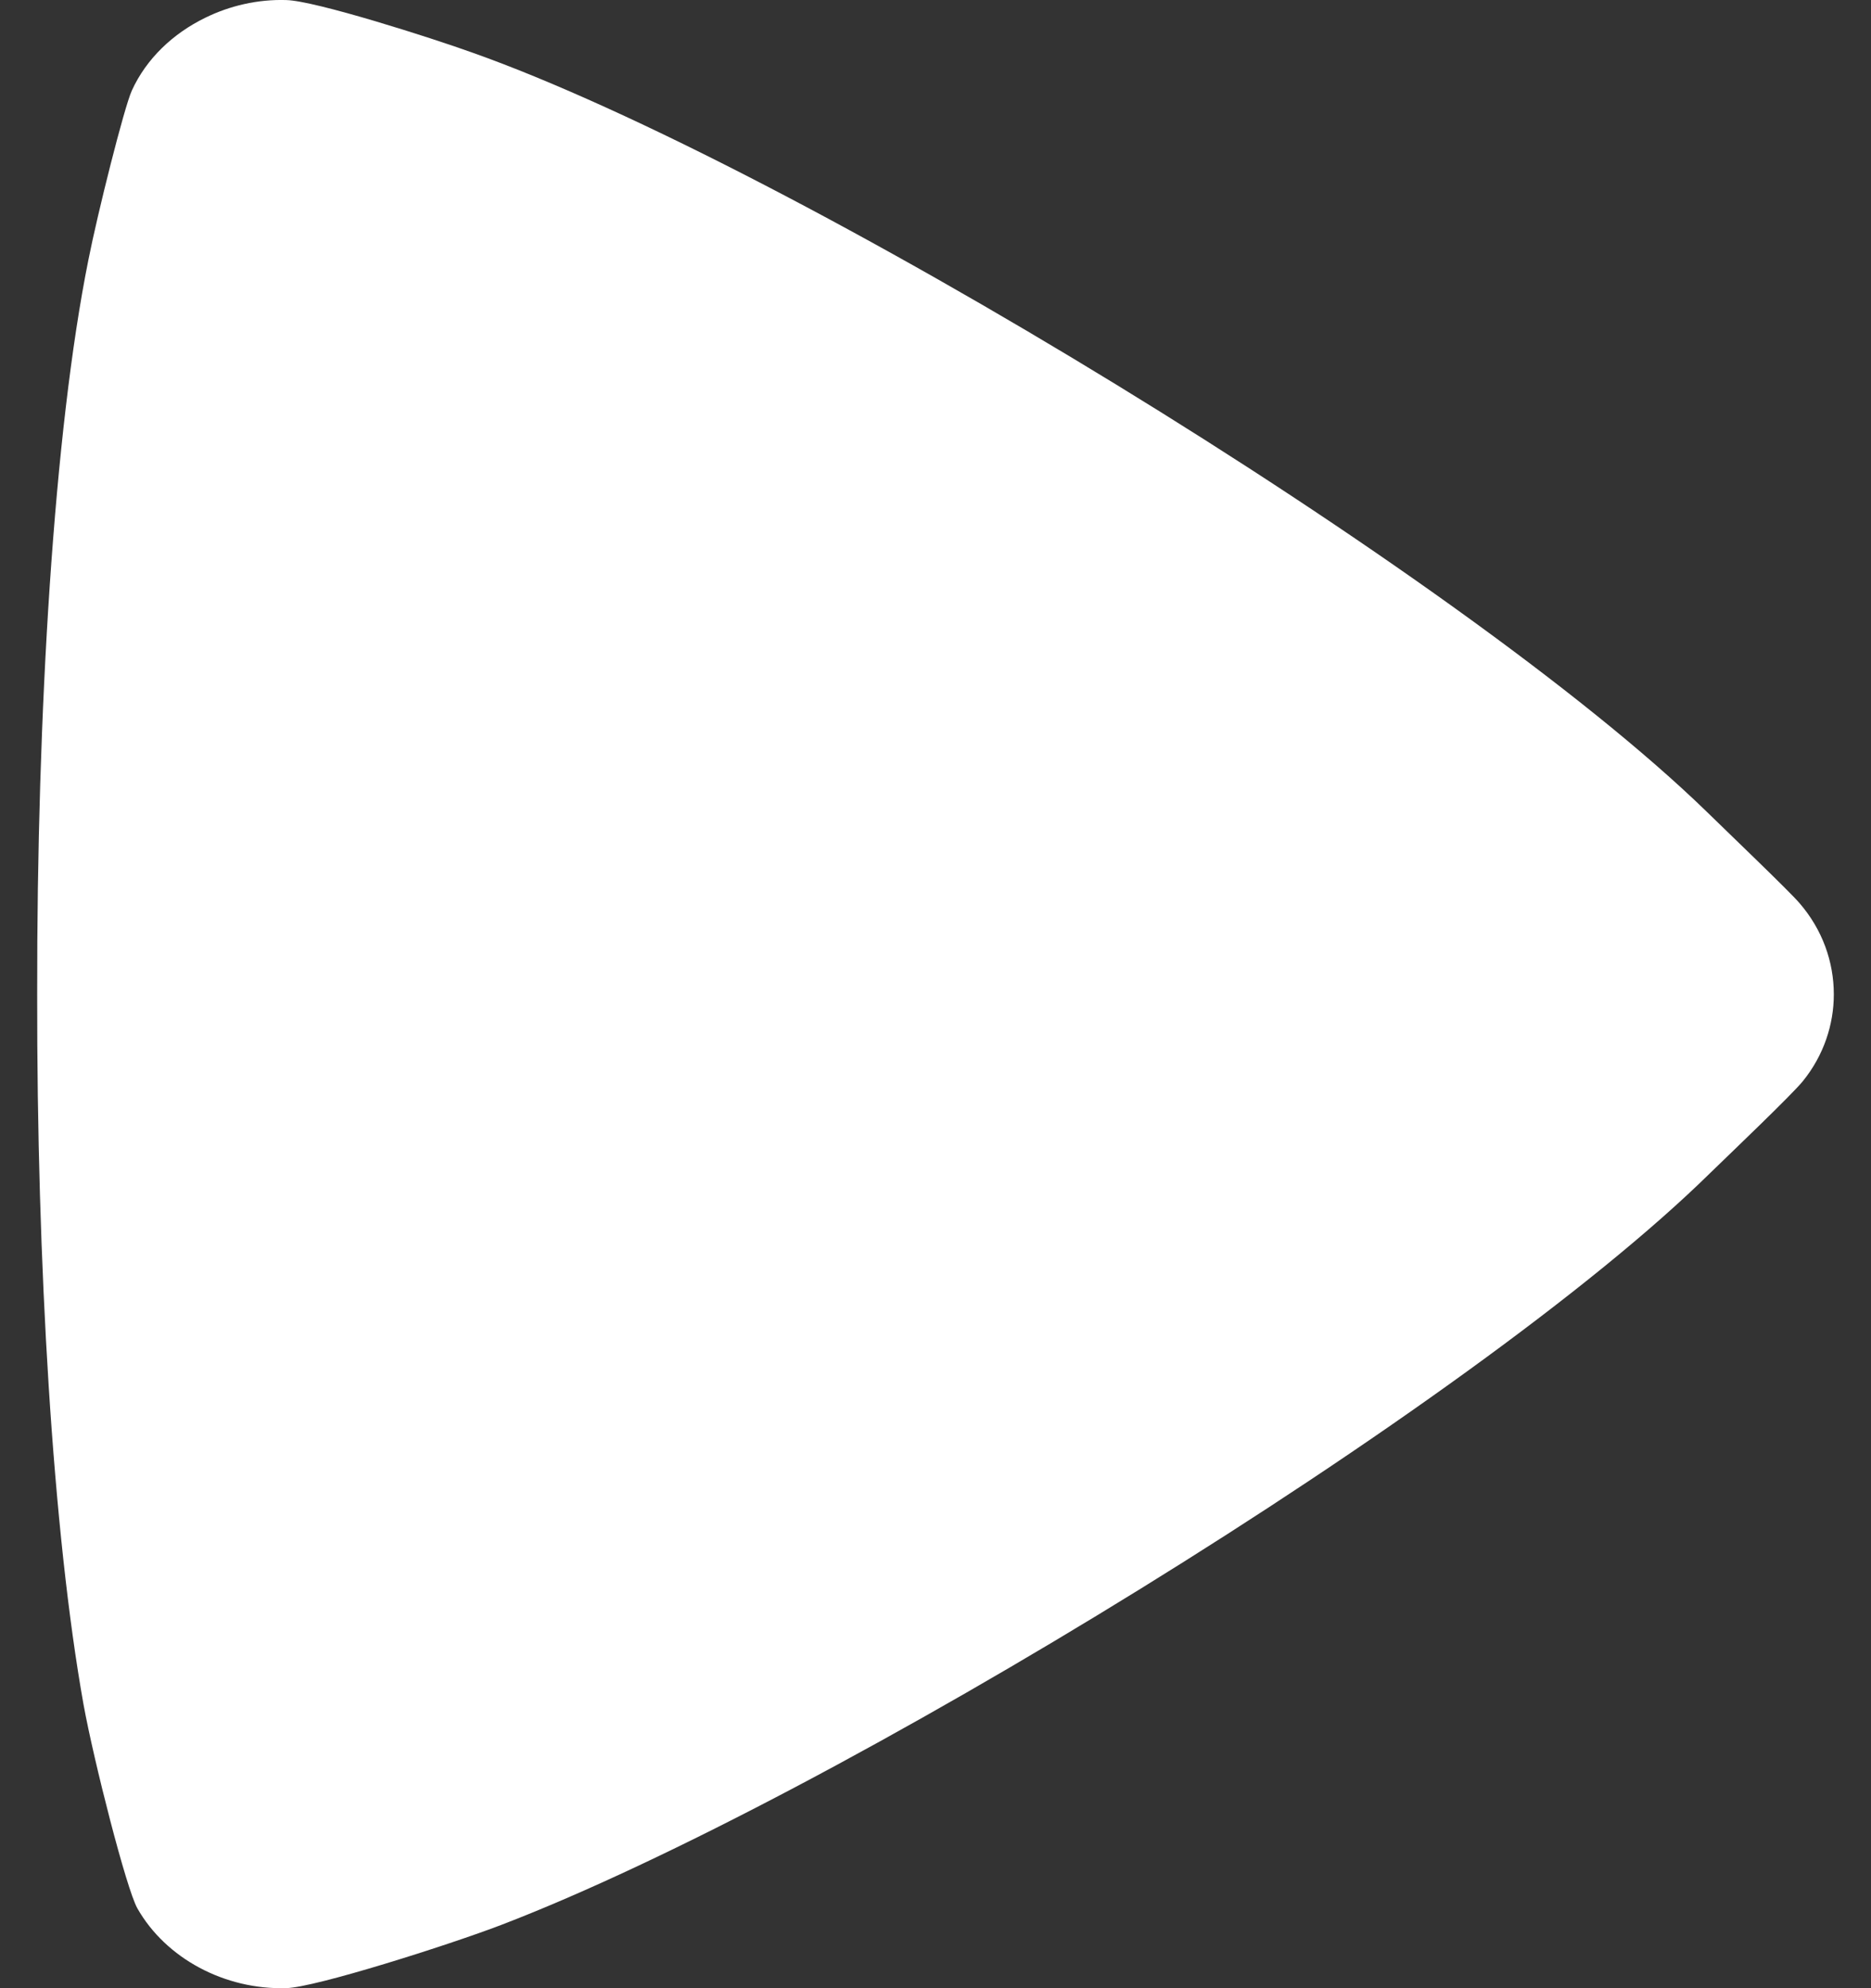 <svg width="32" height="34" viewBox="0 0 32 34" fill="none" xmlns="http://www.w3.org/2000/svg">
<rect x="0" y="0" width="32" height="34" fill="#333333" stroke="none"/>
<path fill-rule="evenodd" clip-rule="evenodd" d="M29.246 20.063C25.204 24.036 14.203 30.759 8.576 32.917C7.677 33.261 5.388 33.989 4.894 33.999C3.846 34.029 2.837 33.493 2.349 32.634C2.161 32.3 1.606 30.122 1.429 29.151C0.902 26.2 0.63 21.615 0.636 17.005C0.63 12.168 0.924 7.366 1.512 4.444C1.667 3.656 2.122 1.841 2.255 1.548C2.504 1.002 2.959 0.573 3.508 0.305C3.929 0.097 4.412 -0.014 4.894 0.001C5.388 0.011 7.395 0.653 8.082 0.901C13.505 2.822 24.977 9.787 29.19 13.881C29.567 14.25 30.604 15.241 30.776 15.443C31.17 15.898 31.364 16.449 31.364 17.005C31.364 17.521 31.192 18.046 30.837 18.486C30.654 18.714 29.595 19.724 29.246 20.063Z" fill="white"/>
</svg>
